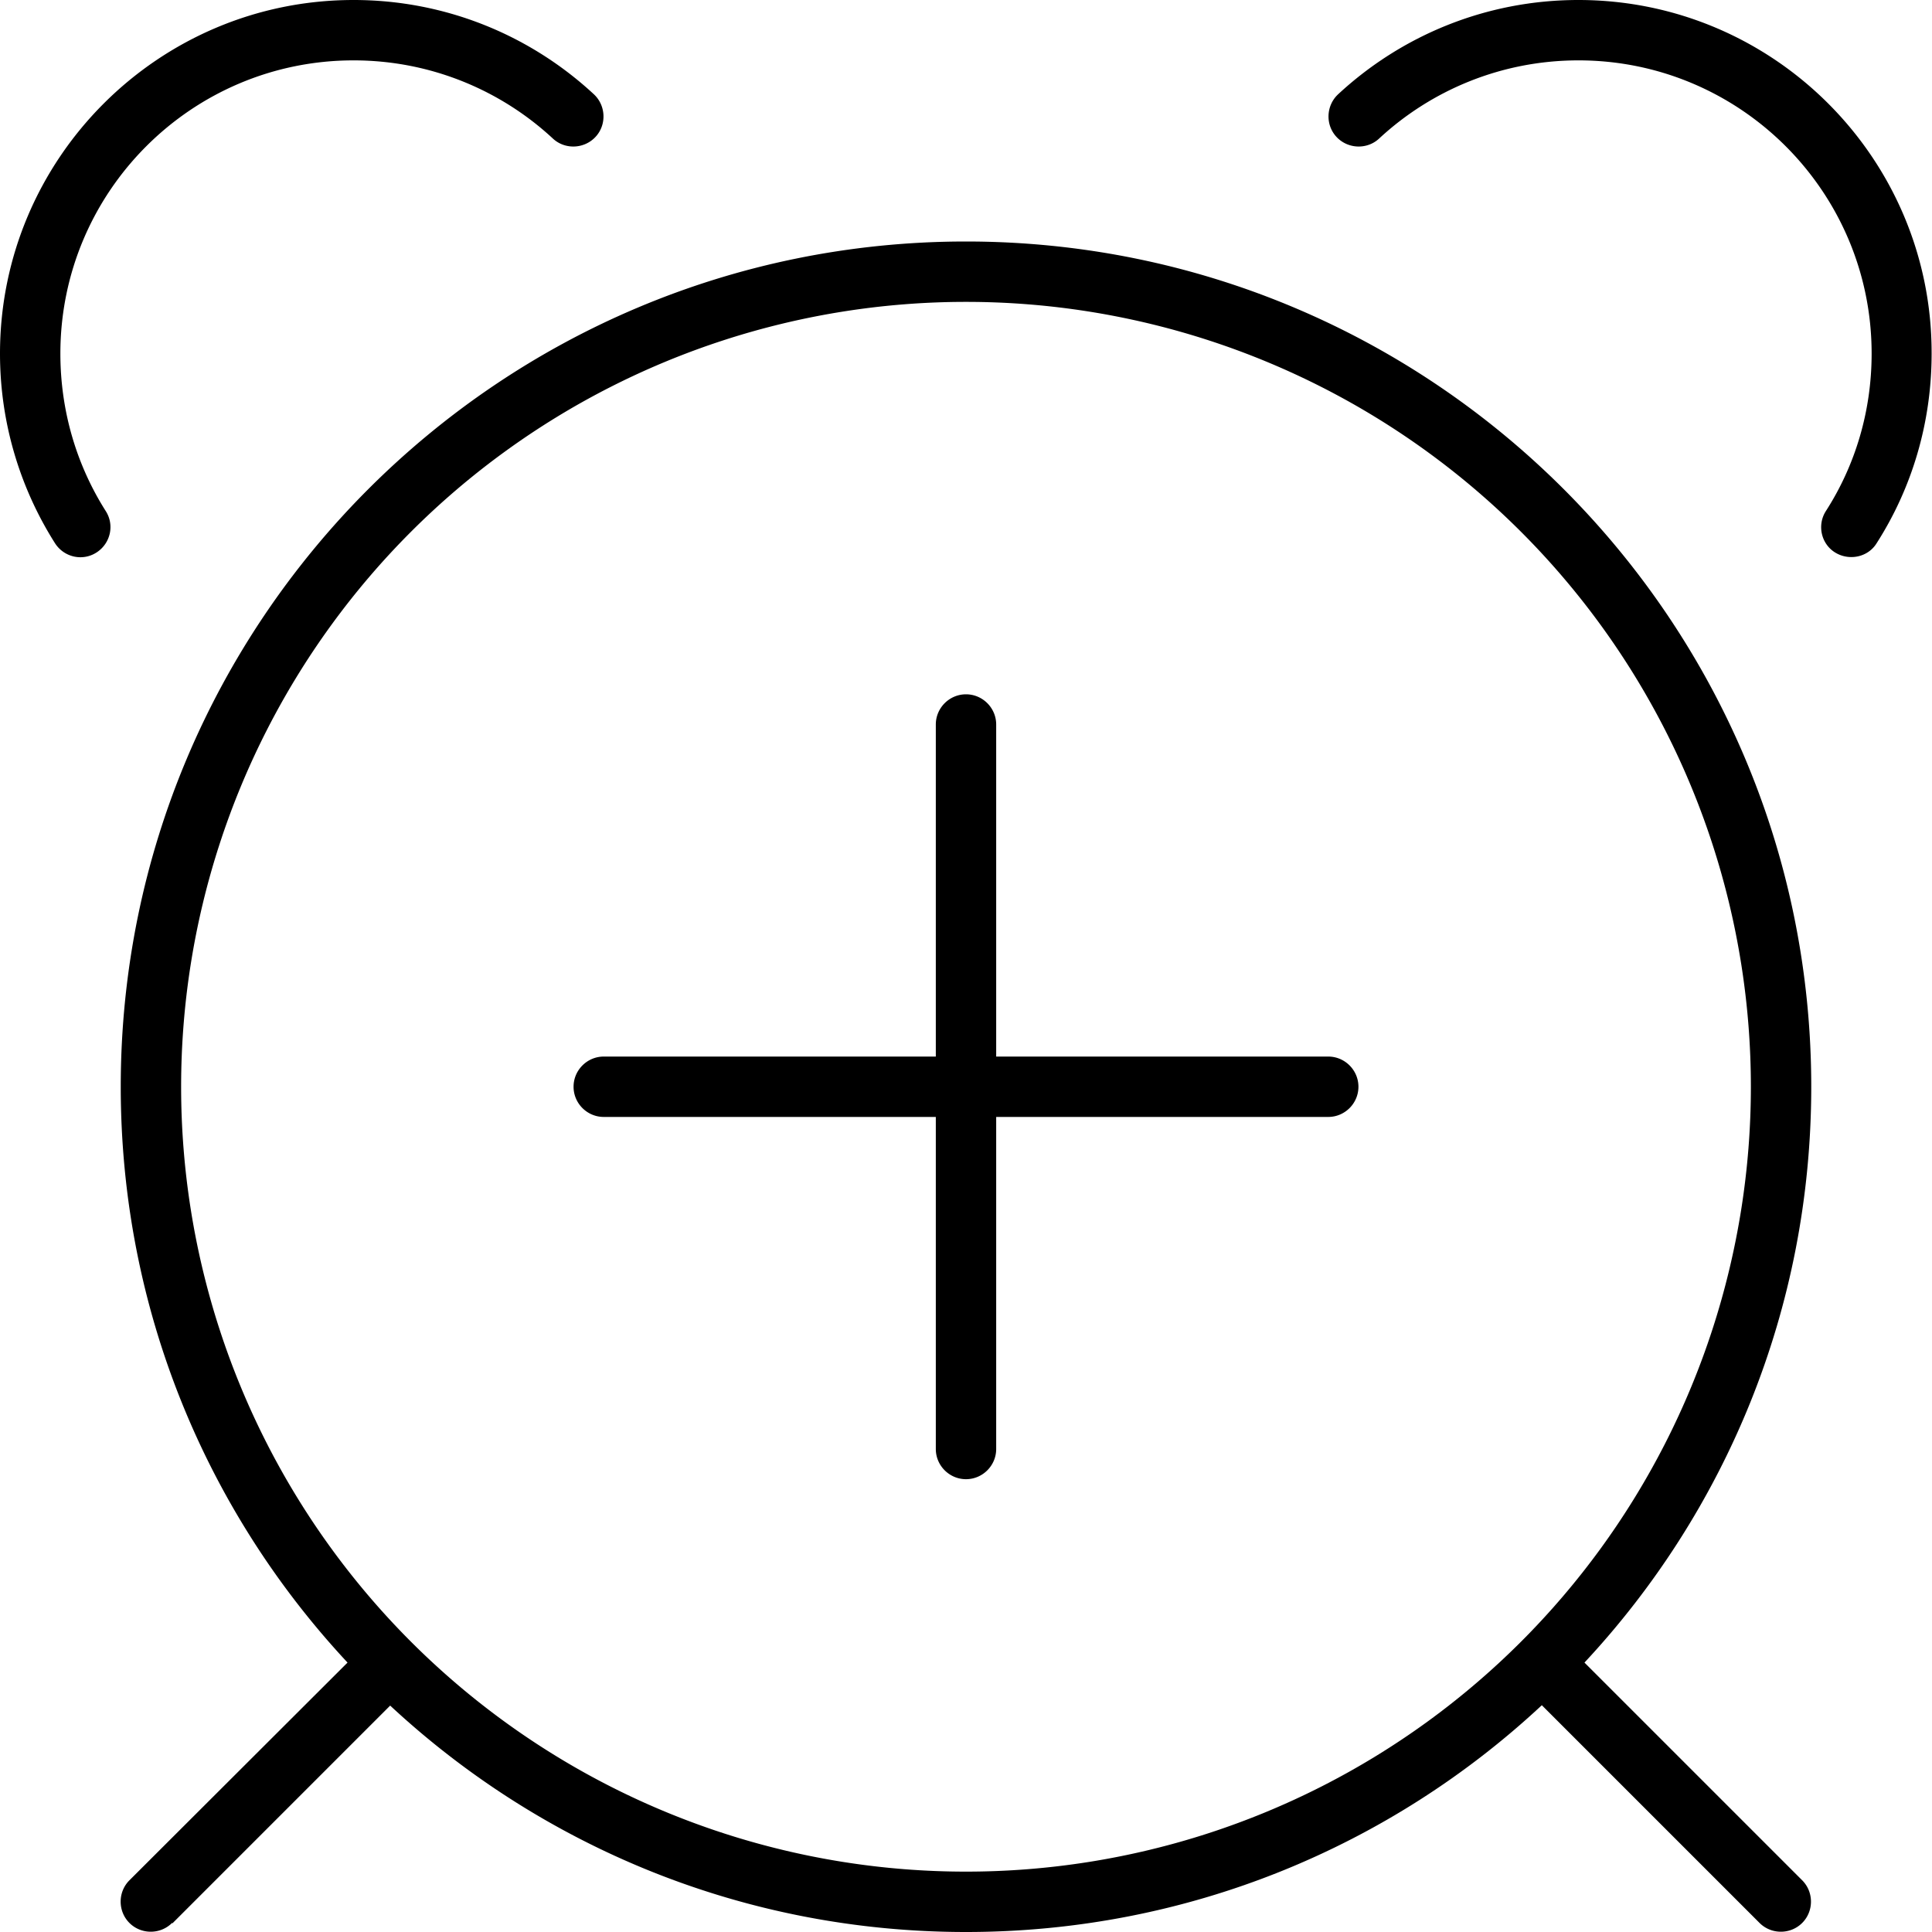 <svg xmlns="http://www.w3.org/2000/svg" viewBox="0 0 512 512"><!--! Font Awesome Pro 6.5.0 by @fontawesome - https://fontawesome.com License - https://fontawesome.com/license (Commercial License) Copyright 2023 Fonticons, Inc. --><path d="M93.7 0C42 0 0 42 0 93.7c0 18.5 5.4 35.8 14.6 50.3c2.4 3.7 7.3 4.8 11 2.4s4.8-7.3 2.4-11C20.4 123.4 16 109.1 16 93.7C16 50.8 50.8 16 93.7 16c20.4 0 39 7.9 52.8 20.7c3.2 3 8.3 2.8 11.3-.4s2.8-8.3-.4-11.3C140.7 9.5 118.3 0 93.7 0zM45.7 509.7l57.7-57.7C143.4 489.2 197 512 256 512s112.6-22.8 152.6-60.1l57.7 57.7c3.1 3.1 8.2 3.1 11.3 0s3.1-8.2 0-11.3l-57.7-57.7C457.2 400.6 480 347 480 288C480 164.3 379.7 64 256 64S32 164.3 32 288c0 59 22.8 112.6 60.1 152.6L34.3 498.3c-3.1 3.1-3.1 8.2 0 11.3s8.2 3.1 11.3 0zM256 80a208 208 0 1 1 0 416 208 208 0 1 1 0-416zM418.3 0c-24.6 0-47 9.5-63.7 25c-3.2 3-3.4 8.1-.4 11.3s8.1 3.4 11.3 .4C379.3 23.9 397.9 16 418.3 16C461.2 16 496 50.8 496 93.7c0 15.4-4.4 29.7-12.1 41.7c-2.4 3.7-1.3 8.7 2.4 11s8.7 1.3 11-2.4c9.3-14.5 14.6-31.8 14.6-50.3C512 42 470 0 418.3 0zM256 184c-4.4 0-8 3.6-8 8v88H160c-4.4 0-8 3.6-8 8s3.6 8 8 8h88v88c0 4.4 3.6 8 8 8s8-3.6 8-8V296h88c4.4 0 8-3.6 8-8s-3.6-8-8-8H264V192c0-4.4-3.6-8-8-8z"/></svg>